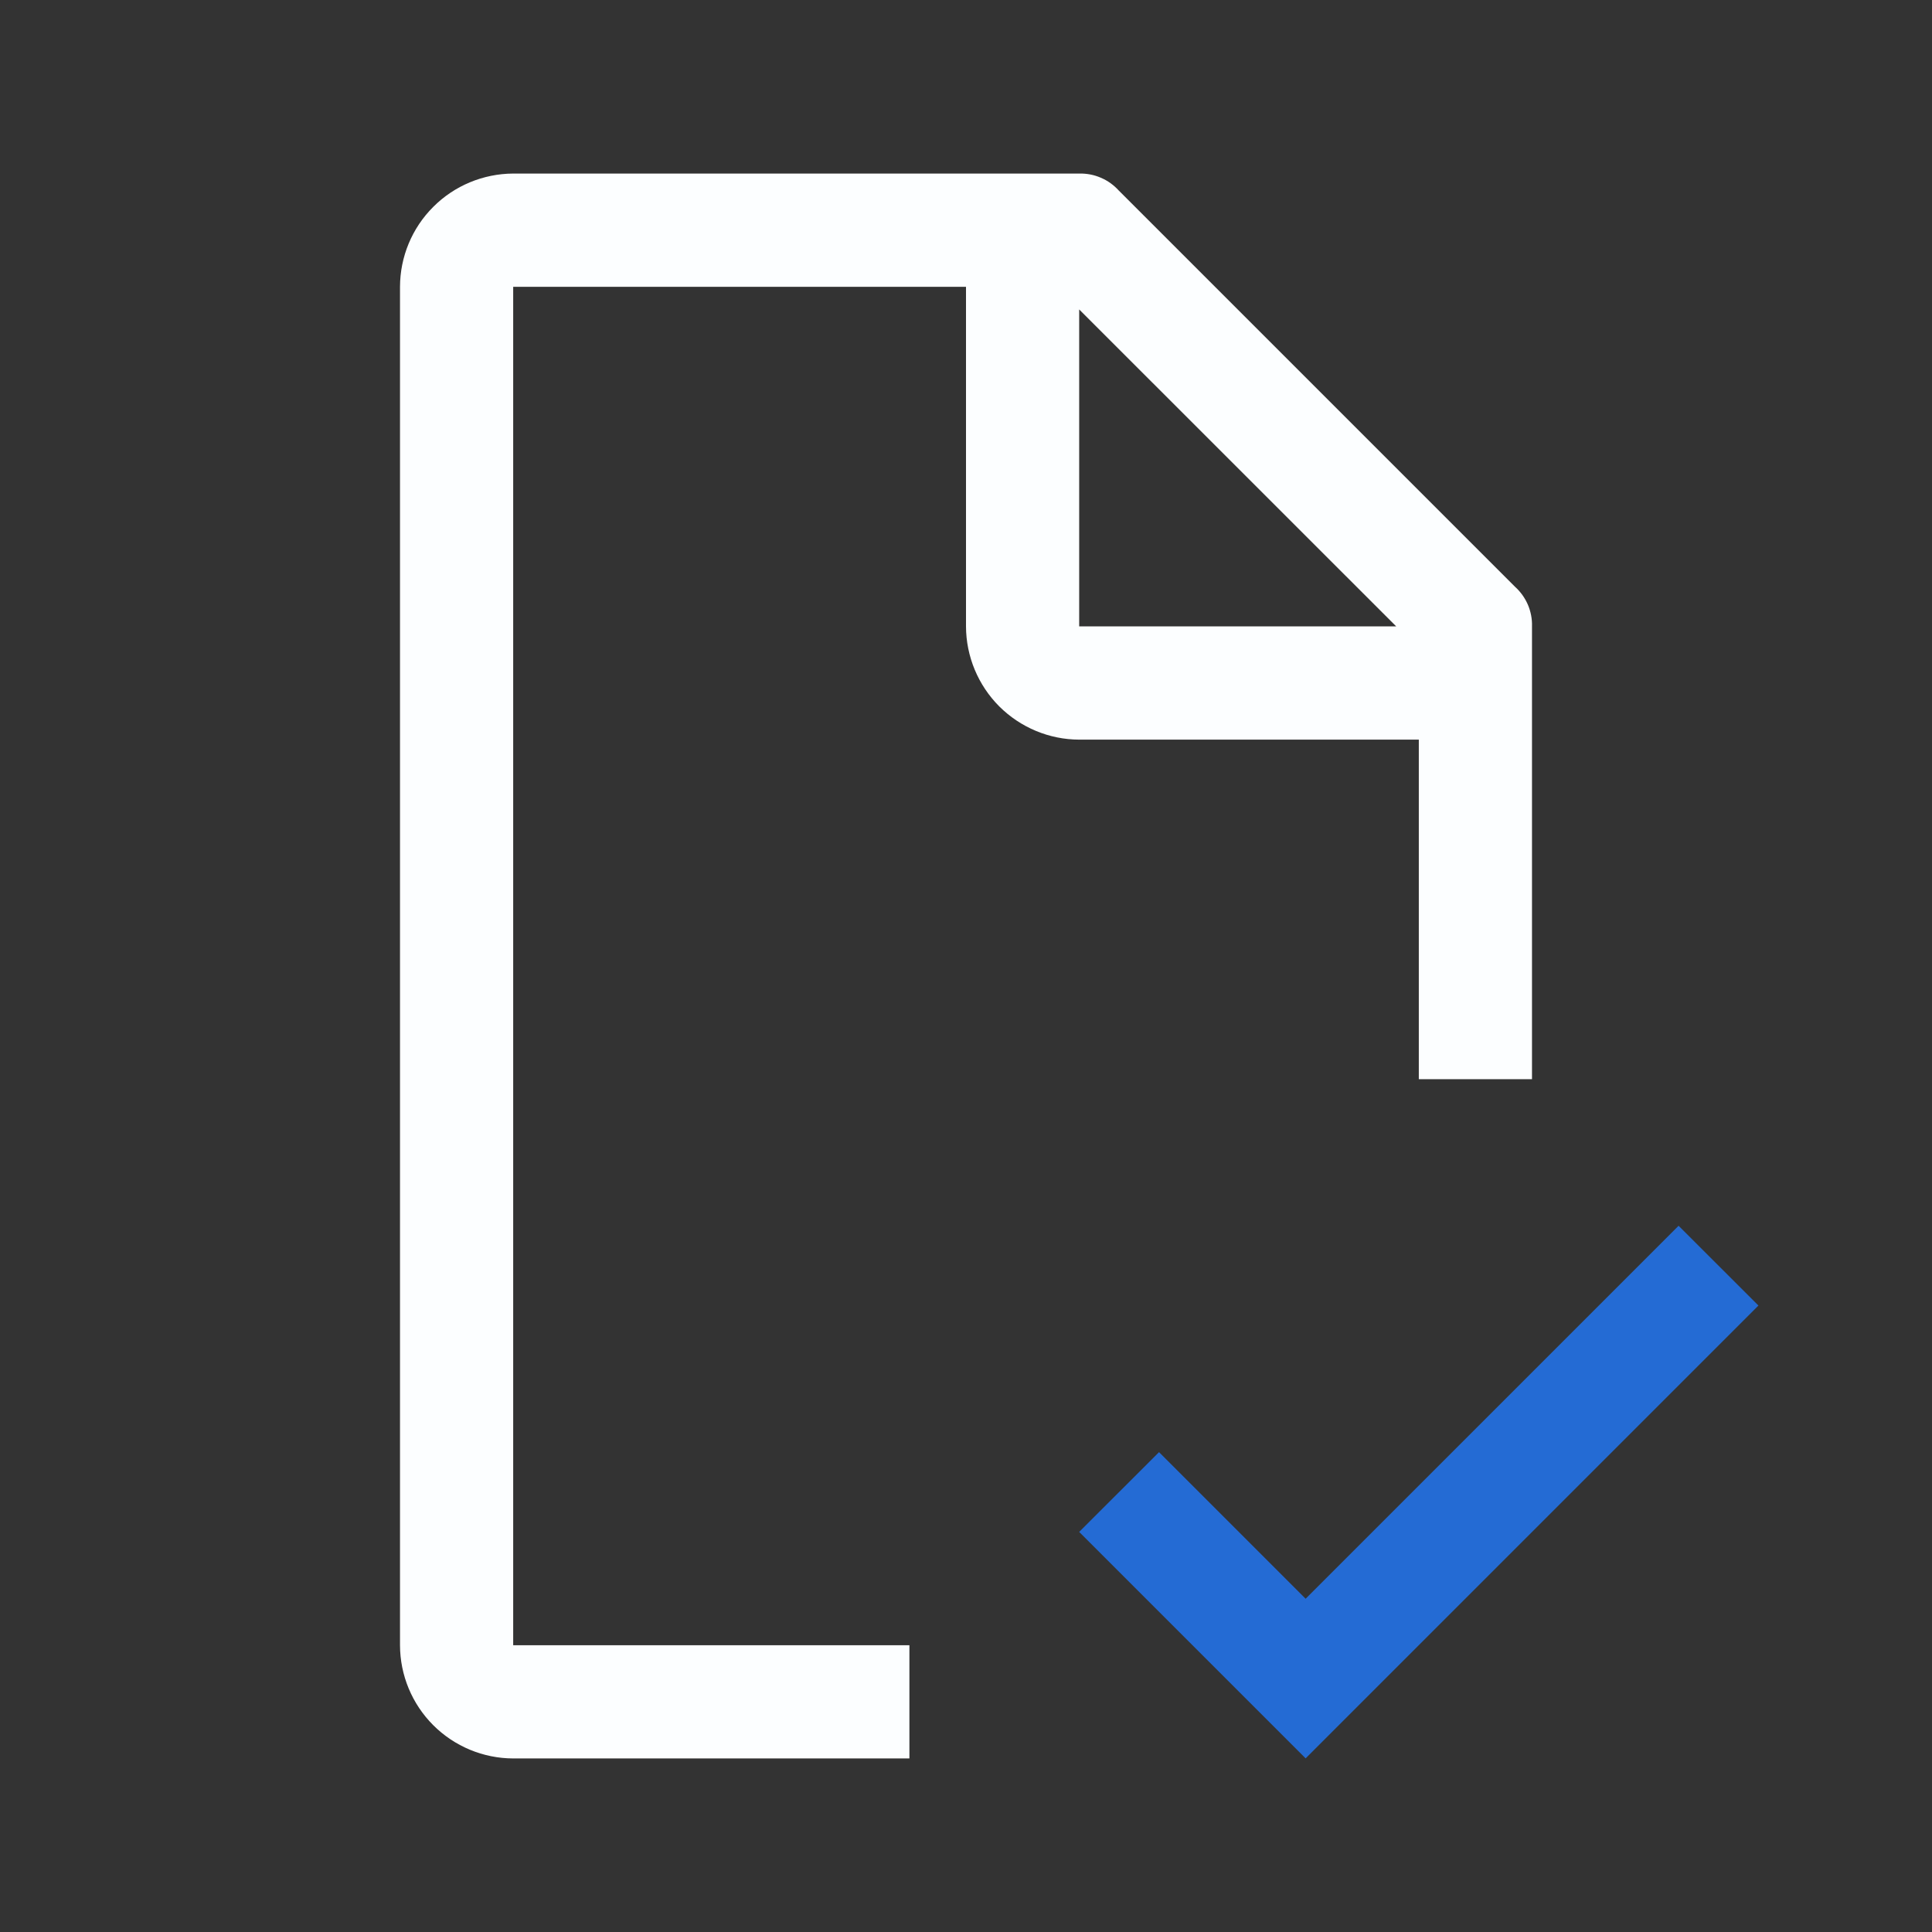 <svg width="24" height="24" viewBox="0 0 24 24" fill="none" xmlns="http://www.w3.org/2000/svg">
<rect x="0" y="0" width="24" height="24" fill="#333333" stroke="none"/>
<path d="M16.219 19.86L14.398 18.039L13.406 19.03L16.219 21.843L21.844 16.218L20.852 15.227L16.219 19.86Z" fill="#246BD4"/>
<path d="M11.297 20.438H6.375V3.563H12V7.781C12.001 8.154 12.15 8.511 12.413 8.775C12.677 9.038 13.034 9.187 13.406 9.188H17.625V13.406H19.031V7.781C19.034 7.689 19.016 7.597 18.98 7.512C18.943 7.427 18.889 7.351 18.82 7.289L13.898 2.367C13.836 2.299 13.761 2.244 13.675 2.208C13.591 2.171 13.499 2.154 13.406 2.156H6.375C6.002 2.158 5.645 2.306 5.382 2.57C5.118 2.833 4.97 3.19 4.969 3.563V20.438C4.97 20.81 5.118 21.167 5.382 21.431C5.645 21.694 6.002 21.843 6.375 21.844H11.297V20.438ZM13.406 3.844L17.344 7.781H13.406V3.844Z" fill="#FCFEFF"/>
</svg>
